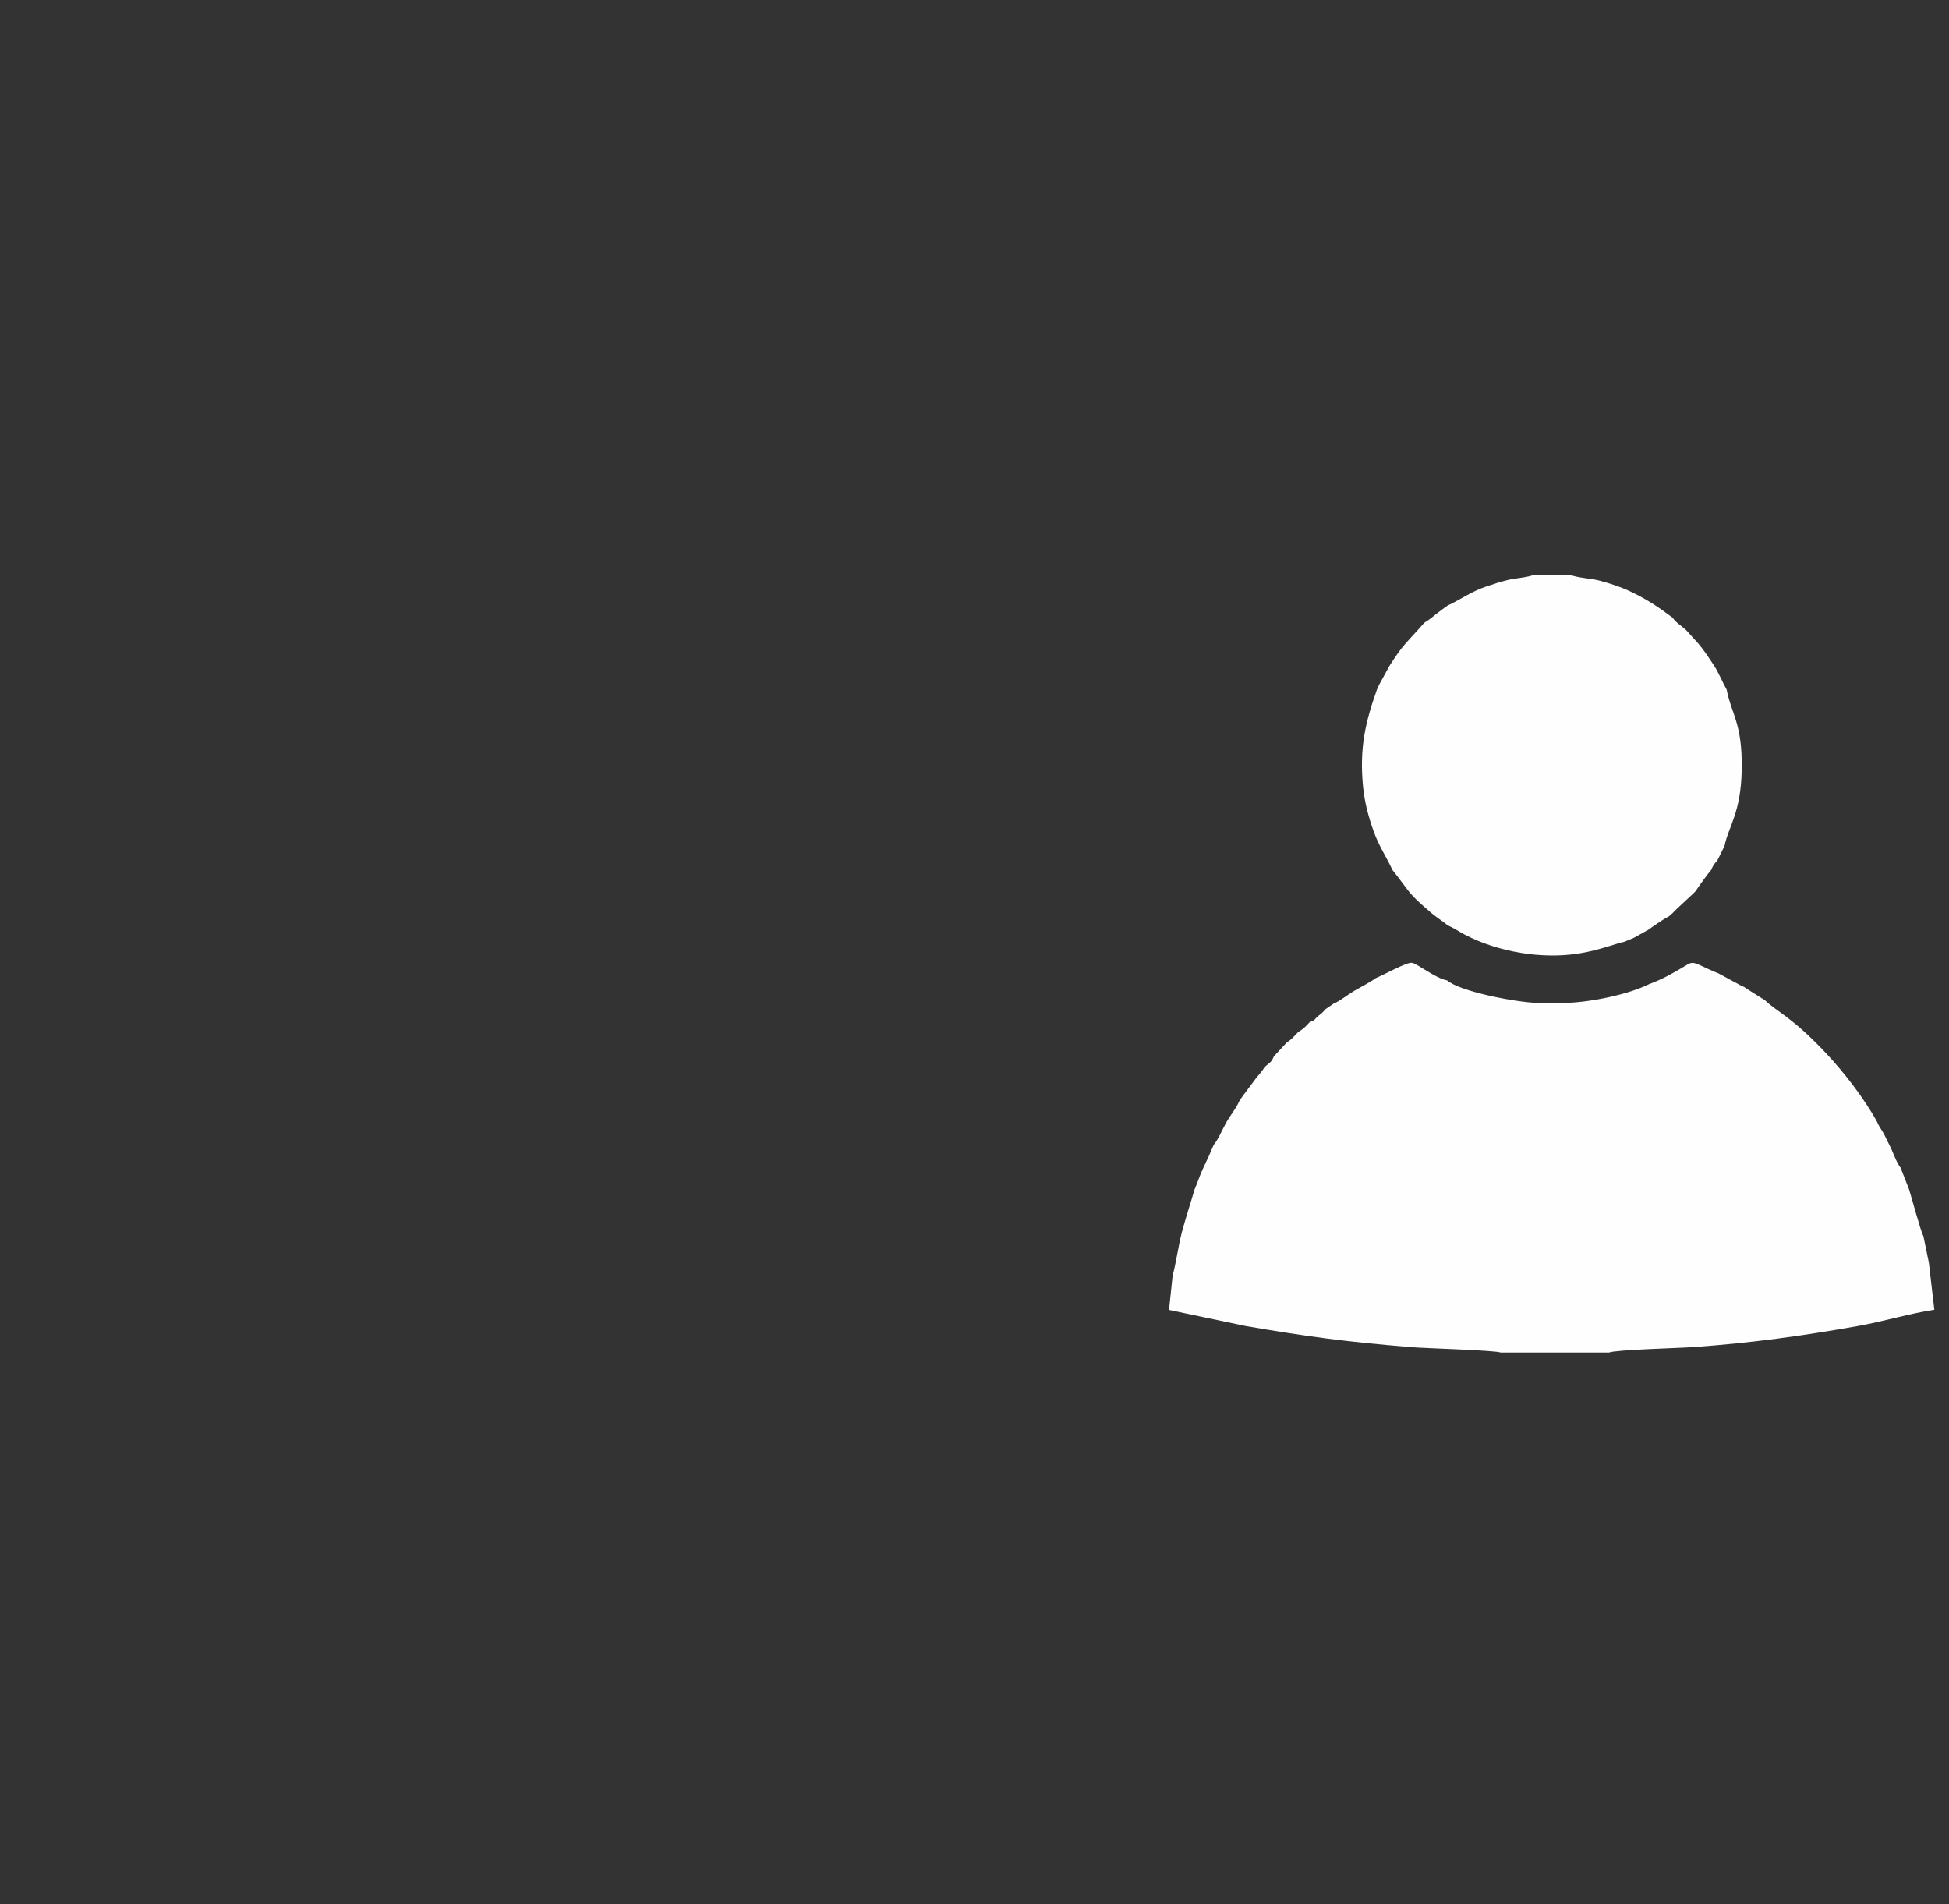 <?xml version="1.0" encoding="UTF-8"?>
<svg xmlns="http://www.w3.org/2000/svg" xmlns:xlink="http://www.w3.org/1999/xlink" xmlns:xodm="http://www.corel.com/coreldraw/odm/2003" xml:space="preserve" width="163.043mm" height="159.279mm" version="1.1" style="shape-rendering:geometricPrecision; text-rendering:geometricPrecision; image-rendering:optimizeQuality; fill-rule:evenodd; clip-rule:evenodd" viewBox="0 0 1342.73 1311.73"><rect x="0" y="0" width="1342.73" height="1311.73" fill="#333333" stroke="none"/> <defs> <style type="text/css"> &#13; .fil1 {fill:none}&#13; .fil0 {fill:#FEFEFE}&#13; </style> </defs> <g id="Camada_x0020_1">  <g id="_1929918678800"> <path class="fil0" d="M948 673.65c-2.22,1.93 -11.16,6.62 -15.01,8.87 -4.7,2.75 -9.43,6.79 -14.19,8.82l-5.67 3.86c-2.22,2.66 -2.24,2.42 -4.83,4.56 -3.65,3.01 -1.68,2.89 -5.62,3.89 -2.79,3.11 -4.68,5.18 -8.3,7.25l-3.61 3.79c-1.87,1.71 -2.12,2.04 -4.15,3.3l-8.98 9.65c-1.9,4.48 -2.86,4.21 -6.35,7.31 -1.53,2.73 -4.14,5.53 -5.95,7.77l-9.32 12.46 -2.19 3.24c-2.2,5.18 -6.2,9.74 -9.07,14.89 -2.75,4.94 -5.55,11.85 -8.62,15.36 -2.13,5.13 -4.37,10.13 -6.89,15.29 -2.84,5.82 -3.74,9.69 -6.28,15.42 -2.61,9.03 -5.94,18.99 -8.67,29.22 -2.46,9.22 -4.12,21.87 -6.41,29.95l-2.52 23.8 52.74 11.08c43.57,7.5 69.74,10.89 113.91,14.56 9.75,0.81 58,2.15 61.93,3.74l74.48 0c4.9,-1.98 48.56,-3.07 58.64,-3.8 39.72,-2.87 73.81,-7.56 113.02,-14.51 17.3,-3.06 36.33,-8.83 52.55,-11.18l-3.81 -32.62 -3.75 -18.15c-2.04,-3.76 -8.04,-26.47 -9.85,-32.09l-5.85 -15.01c-2.78,-3.2 -5.58,-11.76 -7.93,-16.09 -1.61,-2.96 -2.55,-5.5 -4.18,-8.29 -1.65,-2.82 -2.77,-4.06 -4.13,-7.3 -9.06,-16.48 -23.05,-34.27 -34.34,-46.36 -24.35,-26.07 -34.5,-29.17 -42.82,-37.31l-13.75 -8.64c-0.08,-0.29 -0.36,-0.3 -0.54,-0.45l-2.86 -1.34 -14.94 -8.08c-4.24,-1.65 -8.44,-3.68 -12.48,-5.55 -6.09,-2.83 -6.5,-1.94 -11.86,1.25 -7.07,4.21 -14.67,8.52 -23.27,11.63 -14.08,7.04 -39.49,12.46 -57.72,13.03l-19.56 -0.04c-14.56,-0.36 -53.37,-7.86 -62.06,-15.51 -8.11,-1.4 -20.78,-11.76 -24.29,-12.12 -3.82,-0.39 -19.63,8.54 -24.63,10.45z"></path> <path class="fil0" d="M997.29 417.14c-2.52,1.68 -5.15,3.81 -7.84,5.81 -2.5,1.85 -4.71,4 -7.25,5.38l-1.19 0.88c-4.1,4.83 -8.58,9.41 -12.91,14.34 -4.28,4.86 -7.27,9.65 -10.87,15.17l-7.03 12.84 -1.59 3.5c-7.87,22.16 -12.14,40.06 -9.58,66.64 1.06,11.04 3.82,21.23 7.41,31.2 3.73,10.36 9.02,17.9 12.85,26.38 13.05,16.32 9.61,15.05 27.2,29.95 3.39,2.87 7.72,5.52 10.8,8.17 4.16,1.74 7.92,4.4 12.06,6.55 22.67,11.79 52.98,17.07 78.92,12.79 14.58,-2.41 25.81,-7.11 30.62,-7.92l6.76 -2.81 9.99 -5.56c2.87,-2.07 10.86,-7.73 14.02,-9.11l2.92 -2.58c0.54,-0.92 11.74,-11.09 13.83,-13.12l2.08 -2.08c0.54,-1.4 9.09,-12.99 10.39,-14.28 1.5,-3.42 1.87,-3.9 4.28,-6.59l4.91 -9.9c2.64,-13.33 11.42,-22.79 11.86,-52.95 0.47,-31.93 -7.19,-37.95 -10.37,-54.79 -3.23,-5.74 -5.5,-11.75 -8.93,-16.93 -3.22,-4.86 -6.69,-10.22 -10.45,-14.62l-8.5 -9.4c-2.44,-2.44 -7.79,-5.68 -9.2,-8.5 -10.05,-7.49 -17.94,-12.98 -31.28,-19.1 -4.98,-2.29 -13,-4.87 -18.75,-6.42 -6.45,-1.74 -15.29,-1.9 -21.02,-4.2l-24.47 0c-4.44,1.89 -12.23,2.29 -17.81,3.56 -5.16,1.18 -9.96,2.82 -15.25,4.58 -10.31,3.43 -18.24,9.31 -26.61,13.11z"></path> </g> <rect class="fil1" x="-0" y="-0" width="1342.73" height="1311.73"></rect> </g> </svg>
